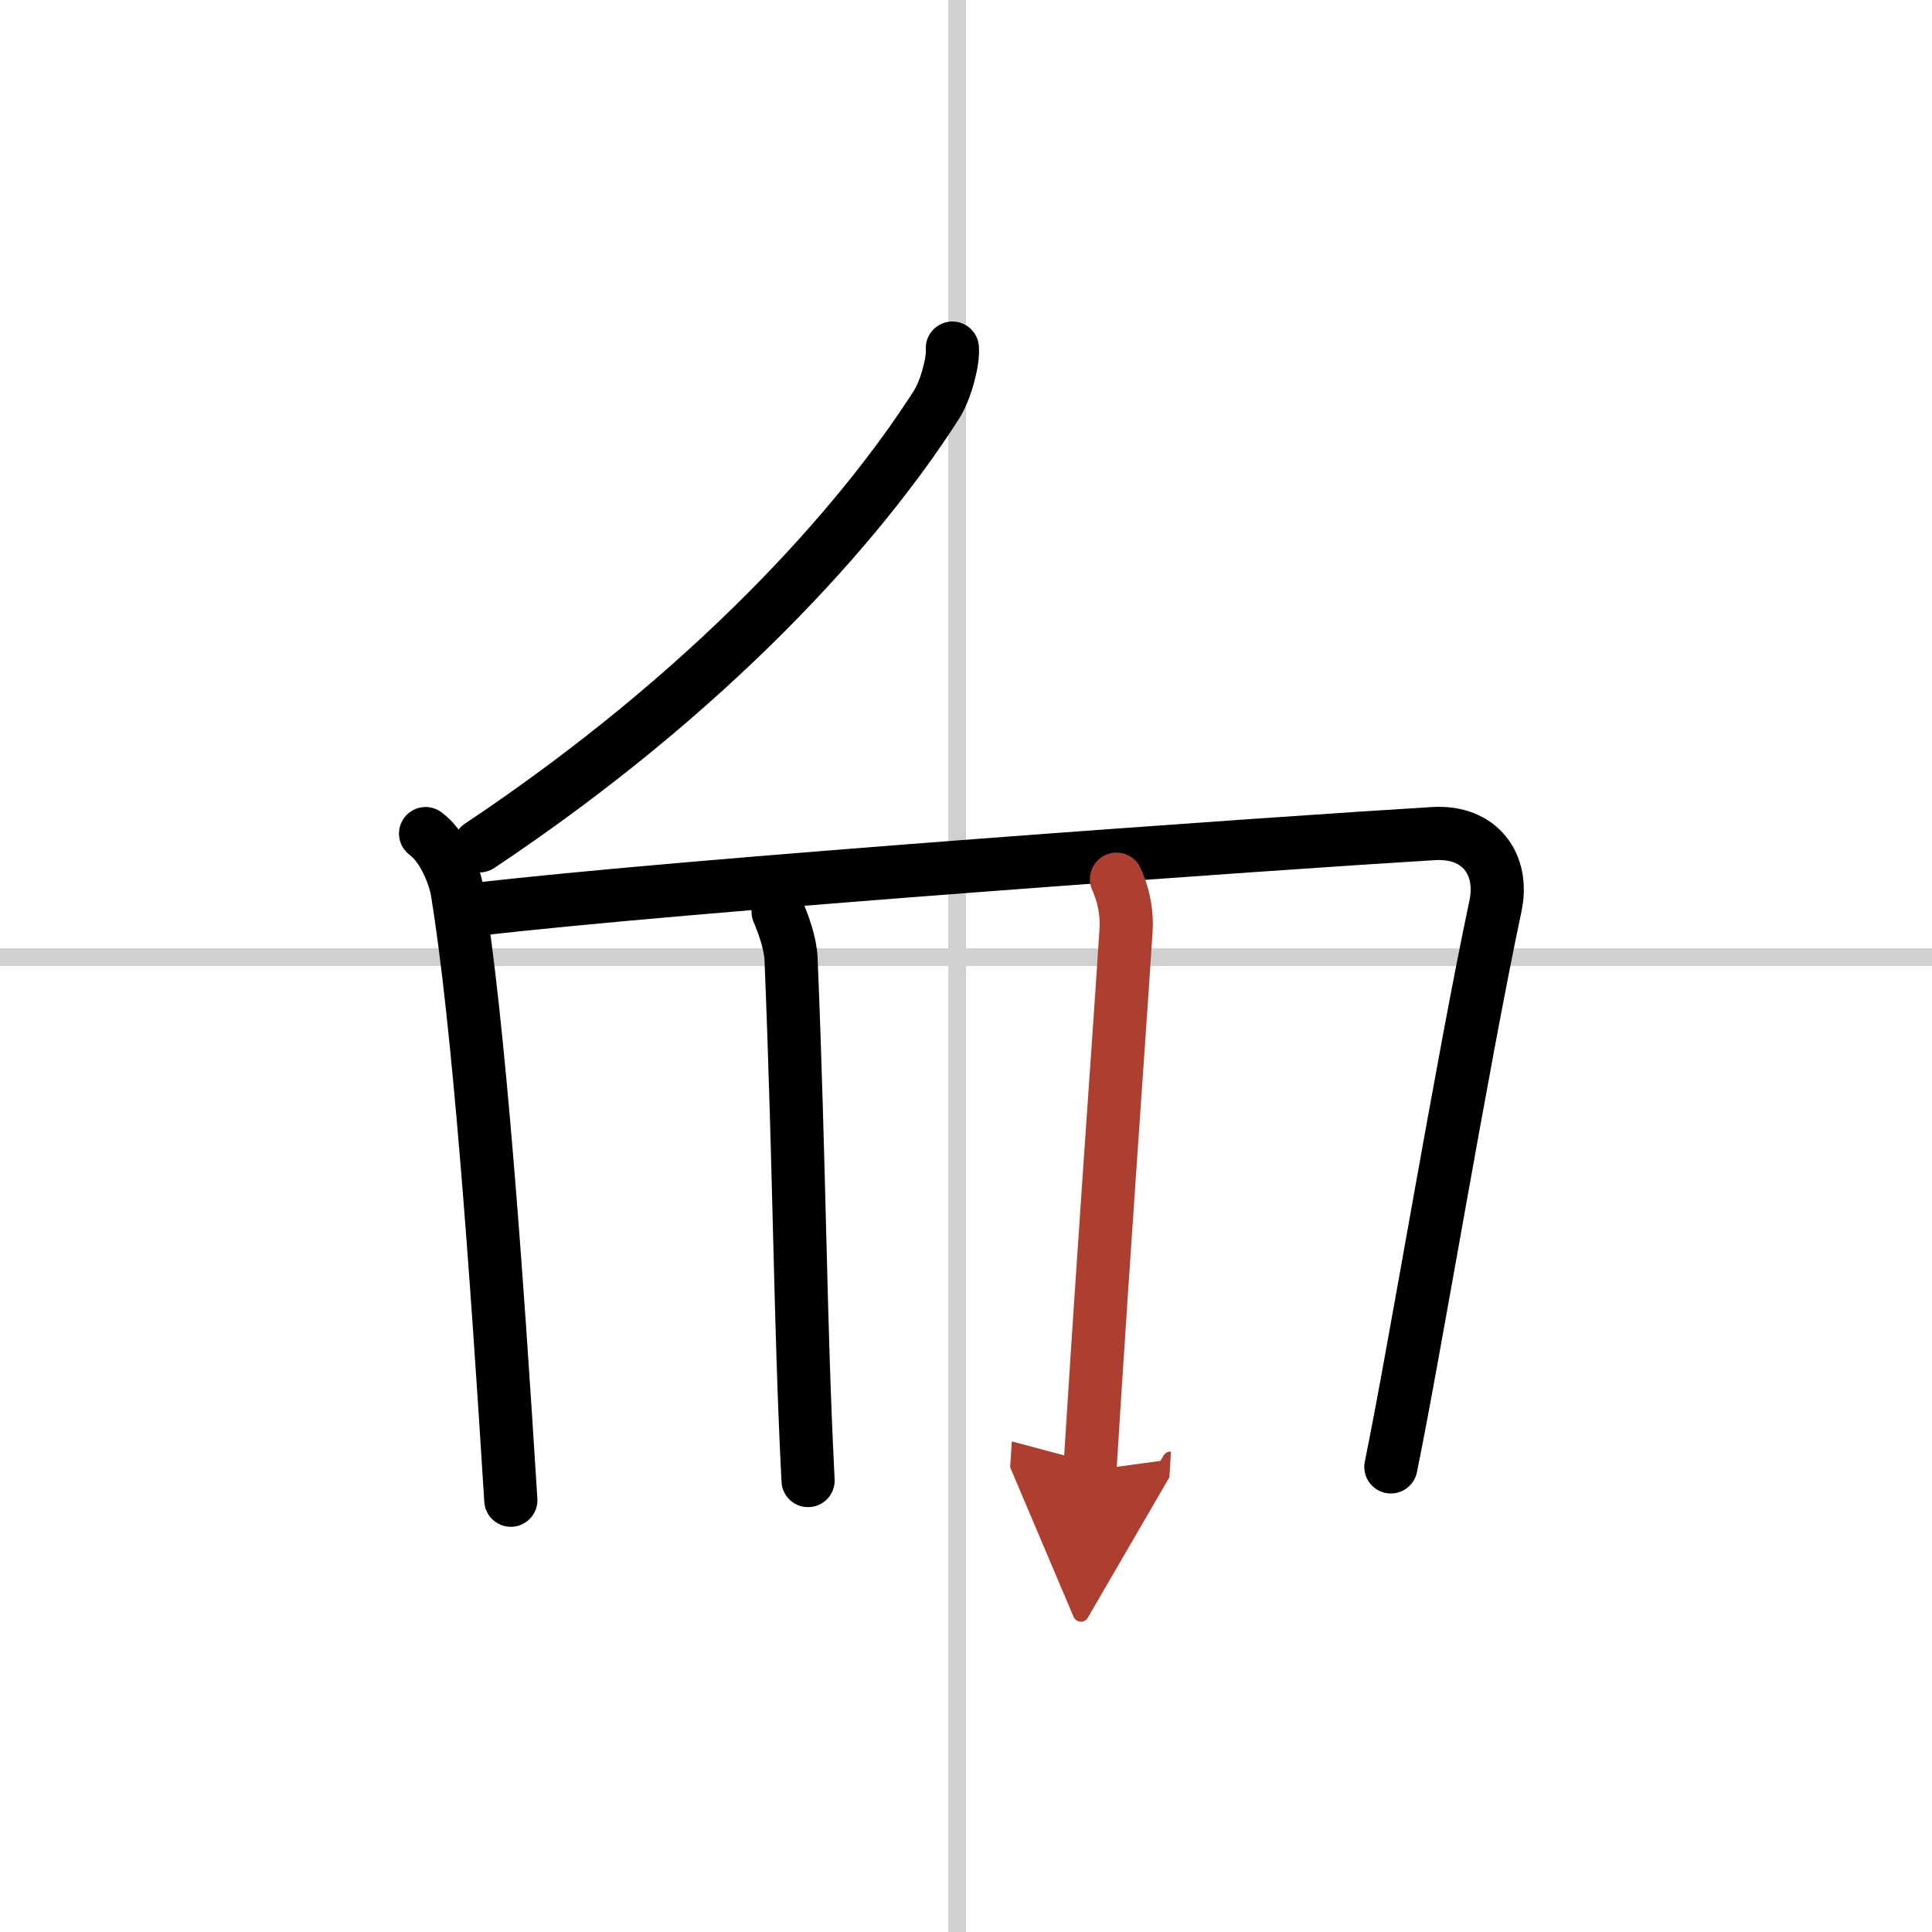 <svg width="400" height="400" viewBox="0 0 109 109" xmlns="http://www.w3.org/2000/svg"><defs><marker id="a" markerWidth="4" orient="auto" refX="1" refY="5" viewBox="0 0 10 10"><polyline points="0 0 10 5 0 10 1 5" fill="#ad3f31" stroke="#ad3f31"/></marker></defs><g fill="none" stroke="#000" stroke-linecap="round" stroke-linejoin="round" stroke-width="3"><rect width="100%" height="100%" fill="#fff" stroke="#fff"/><line x1="54" x2="54" y2="109" stroke="#d0d0d0" stroke-width="1"/><line x2="109" y1="54" y2="54" stroke="#d0d0d0" stroke-width="1"/><path d="M53.73,19.64c0.07,0.67-0.35,2.35-0.9,3.2C48.5,29.62,40.12,39,27.06,47.72"/><path d="m24.01 47.03c0.99 0.72 1.64 2.36 1.79 3.28 1.2 7.33 2.2 21.15 3.02 34.33"/><path d="m26.66 51.33c11.87-1.41 45.81-3.8 54.22-4.3 2.62-0.16 3.99 1.74 3.49 4.09-1.86 8.75-4.61 25.38-5.9 31.64"/><path d="m43.9 51.44c0.3 0.7 0.69 1.77 0.73 2.65 0.5 12.28 0.5 20.41 0.96 29.44"/><path d="m62.99 49.6c0.51 1.15 0.59 2.15 0.54 2.9-0.53 8.13-1.15 16.25-2.04 30.46" marker-end="url(#a)" stroke="#ad3f31"/></g></svg>
